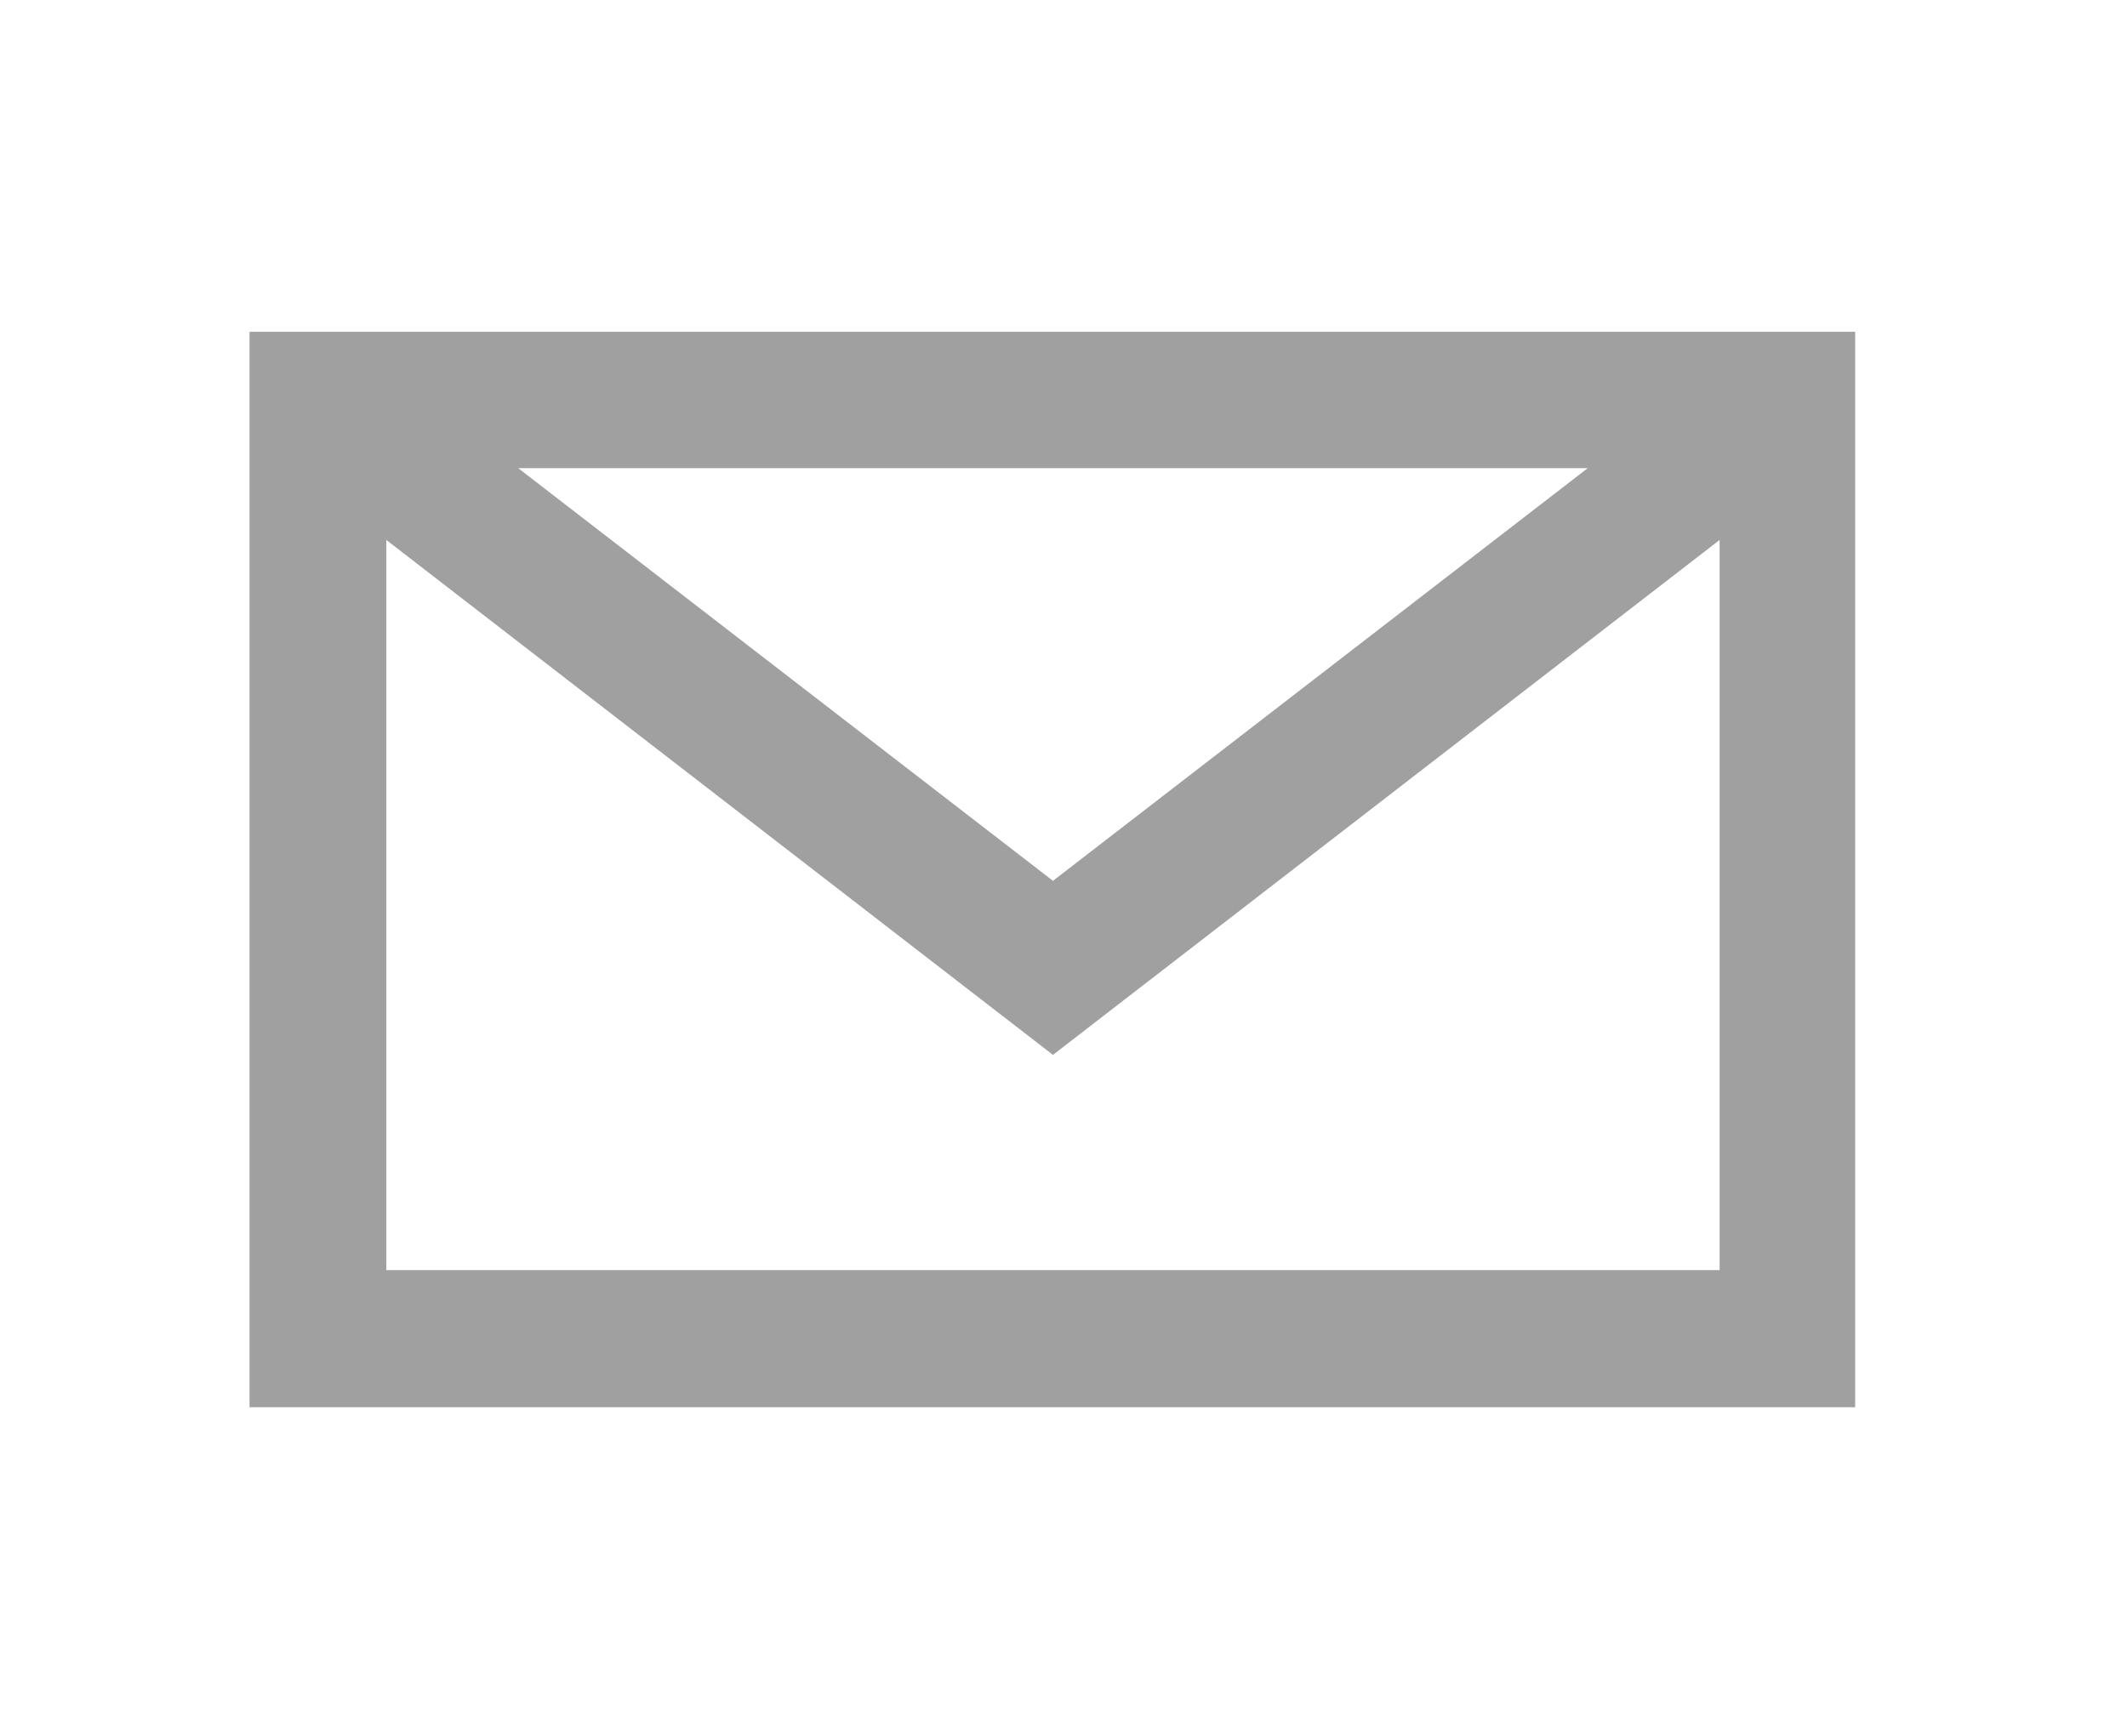<svg id="Calque_1" data-name="Calque 1" xmlns="http://www.w3.org/2000/svg" viewBox="0 0 172.61 140.93"><defs><style>.cls-1{fill:#a0a0a0;}</style></defs><title>pictogrammes-3</title><path class="cls-1" d="M20.25,26.93v87.3h130.3V26.93ZM128.85,38l-43.4,33.5L42.05,38Zm10.7,65.1H31.35V43.83l54.1,41.8,54.1-41.8Z"/></svg>